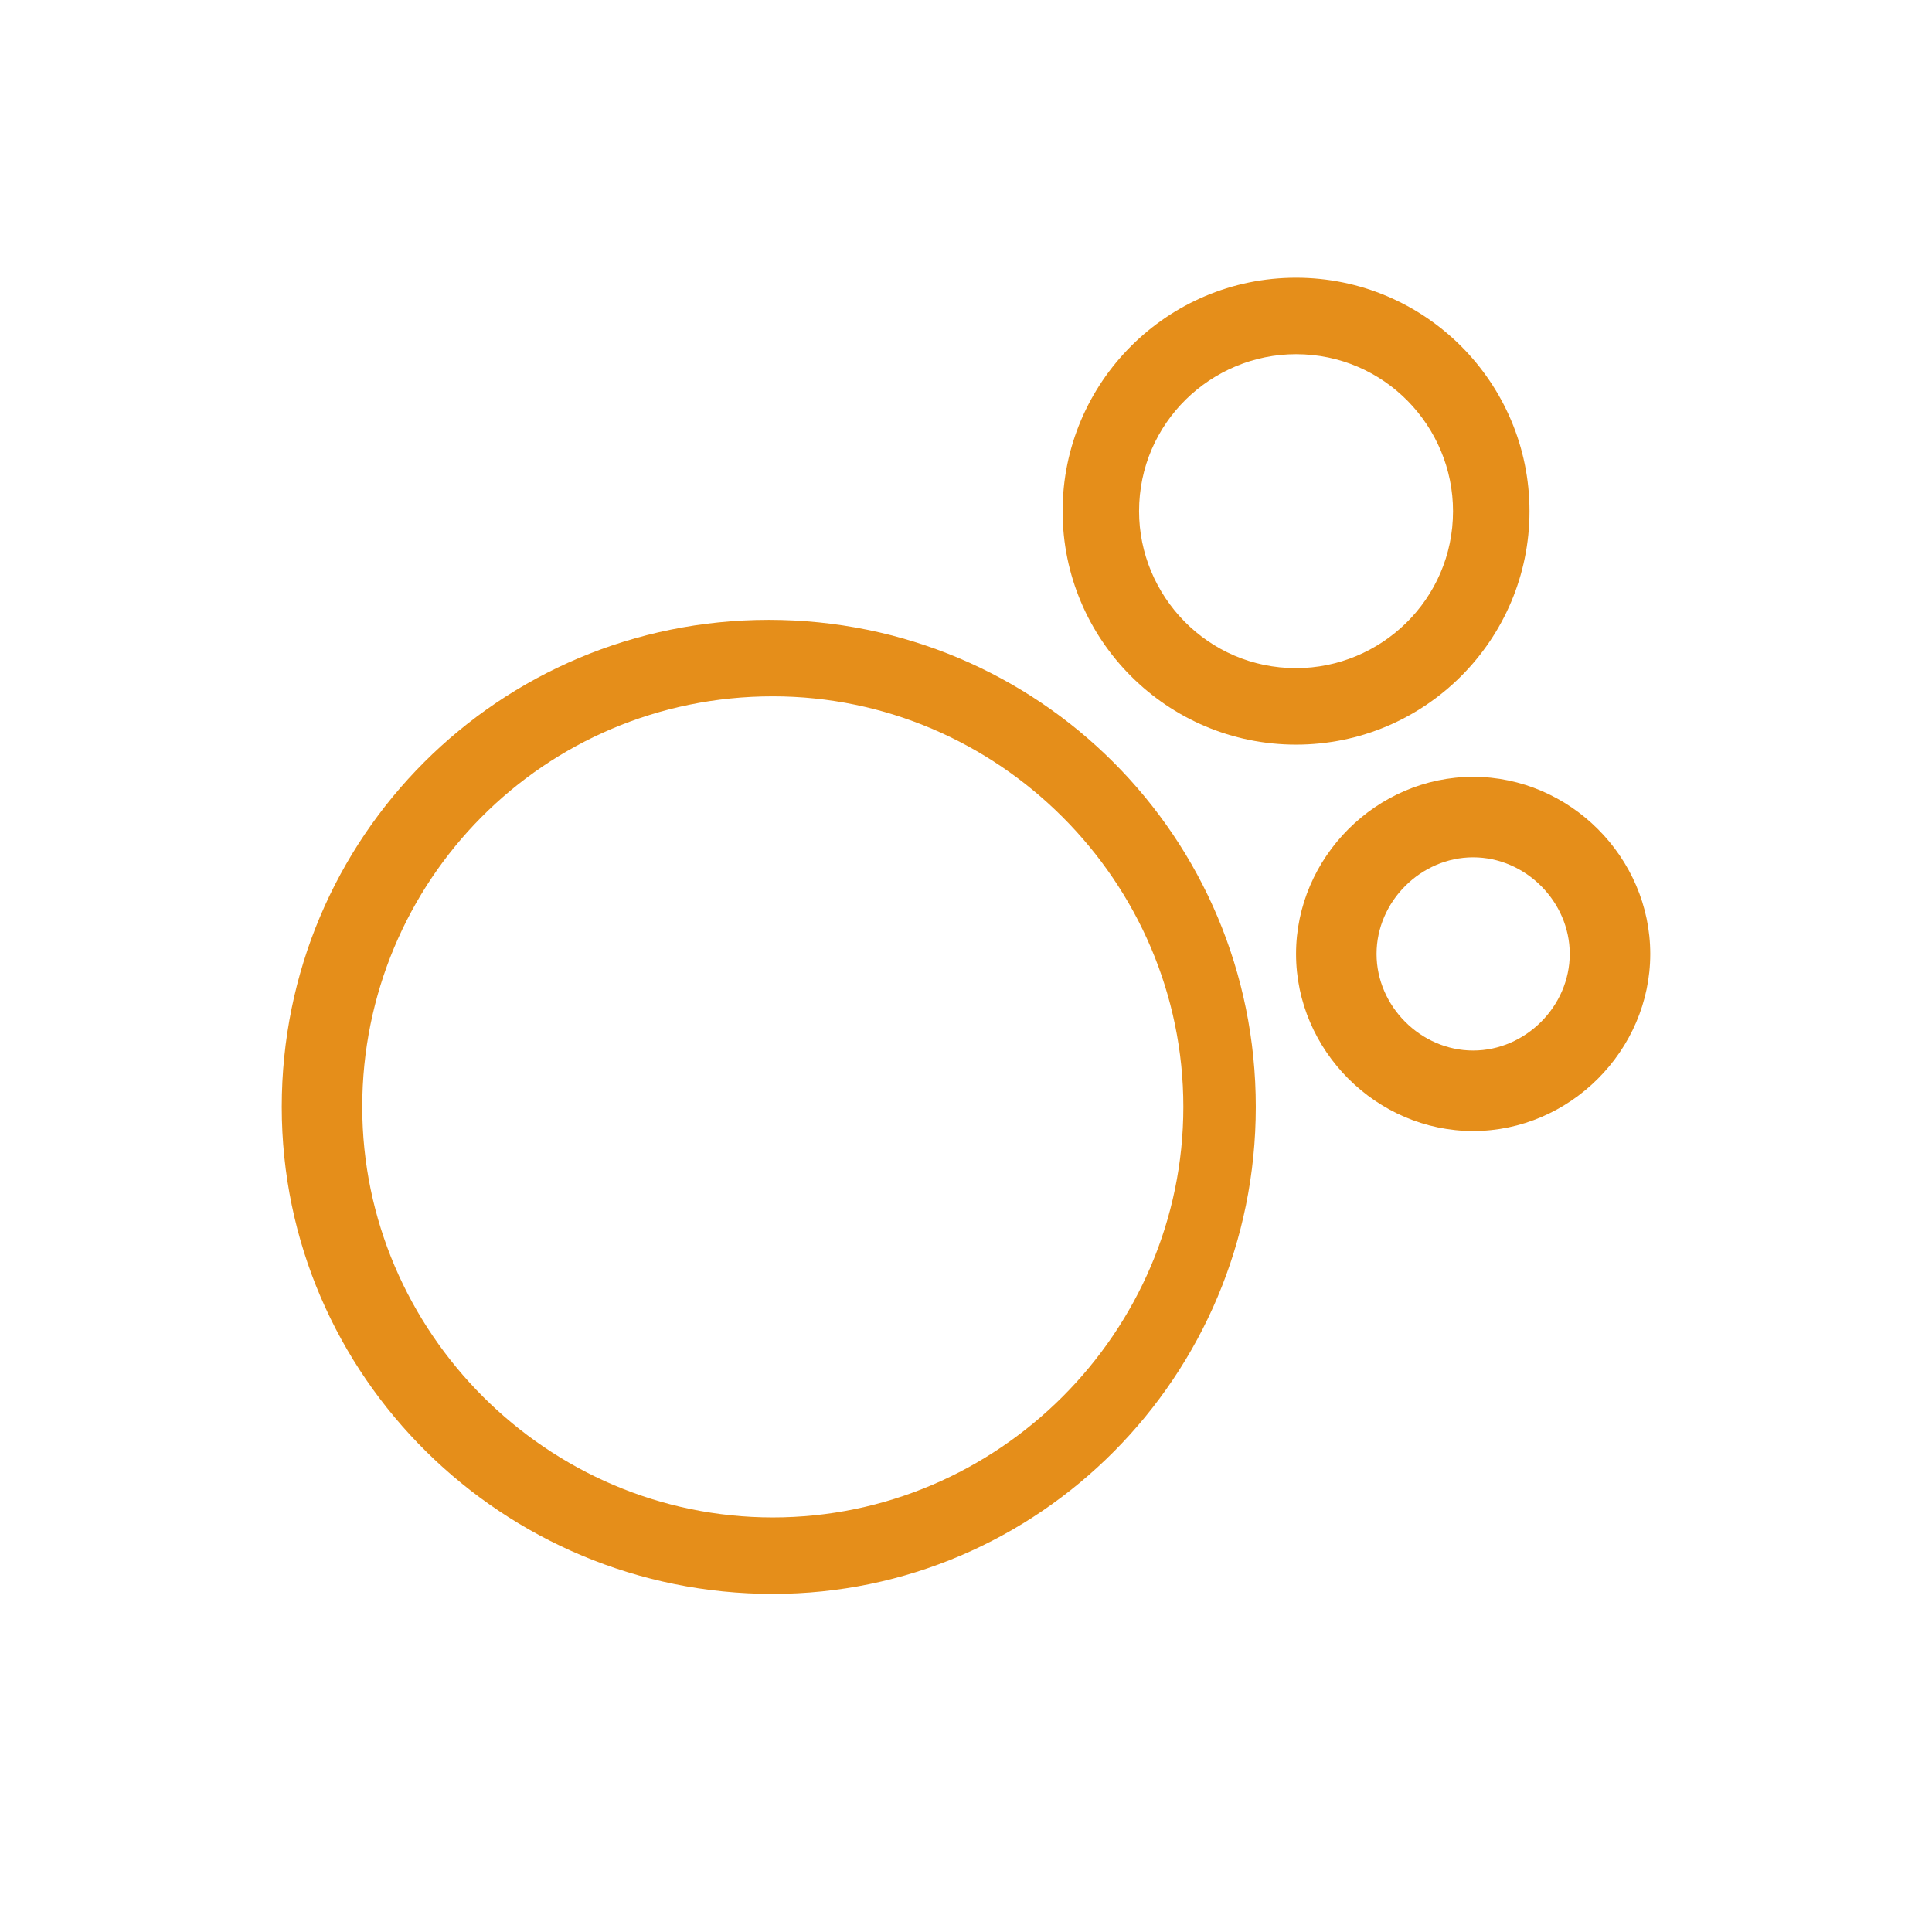 <?xml version="1.0" encoding="utf-8"?>
<!-- Generator: Adobe Illustrator 26.5.0, SVG Export Plug-In . SVG Version: 6.00 Build 0)  -->
<svg version="1.1" xmlns="http://www.w3.org/2000/svg" xmlns:xlink="http://www.w3.org/1999/xlink" x="0px" y="0px" width="48px"
	 height="48px" viewBox="0 0 48 48" enable-background="new 0 0 48 48" xml:space="preserve">
<g id="Budget_icon_00000039105969933029621790000010526505063434807186_">
	<g>
		<path fill="#E58E1A" d="M19.2,39.6C12.5,39.6,7,34.2,7,27.5c0-6.7,5.4-12.1,12.1-12.1s12.1,5.4,12.1,12.1S25.8,39.6,19.2,39.6z
			 M19.2,17.3C13.5,17.3,9,21.9,9,27.5s4.6,10.2,10.2,10.2s10.2-4.6,10.2-10.2S24.8,17.3,19.2,17.3z"/>
		<path fill="#E58E1A" d="M32.2,18.5c-3.2,0-5.8-2.6-5.8-5.8s2.6-5.8,5.8-5.8c3.2,0,5.8,2.6,5.8,5.8S35.4,18.5,32.2,18.5z M32.2,8.8
			c-2.1,0-3.9,1.7-3.9,3.9c0,2.1,1.7,3.9,3.9,3.9c2.1,0,3.9-1.7,3.9-3.9C36.1,10.6,34.4,8.8,32.2,8.8z"/>
		<path fill="#E58E1A" d="M36.6,28.1c-2.4,0-4.4-2-4.4-4.4s2-4.4,4.4-4.4s4.4,2,4.4,4.4S39,28.1,36.6,28.1z M36.6,21.3
			c-1.3,0-2.4,1.1-2.4,2.4c0,1.3,1.1,2.4,2.4,2.4s2.4-1.1,2.4-2.4C39,22.4,37.9,21.3,36.6,21.3z"/>
	</g>
</g>
<g id="Spend_icon_00000026859267187500947620000004545368226691179405_">
</g>
<g id="Trend_icon">
</g>
<g id="Debts_icon">
</g>
<g id="Goals_icon">
</g>
<g id="Networth_icon">
</g>
<g id="Accounts_icon">
</g>
<g id="Transaction_icon">
</g>
<g id="Cashflow_icon">
</g>
</svg>

